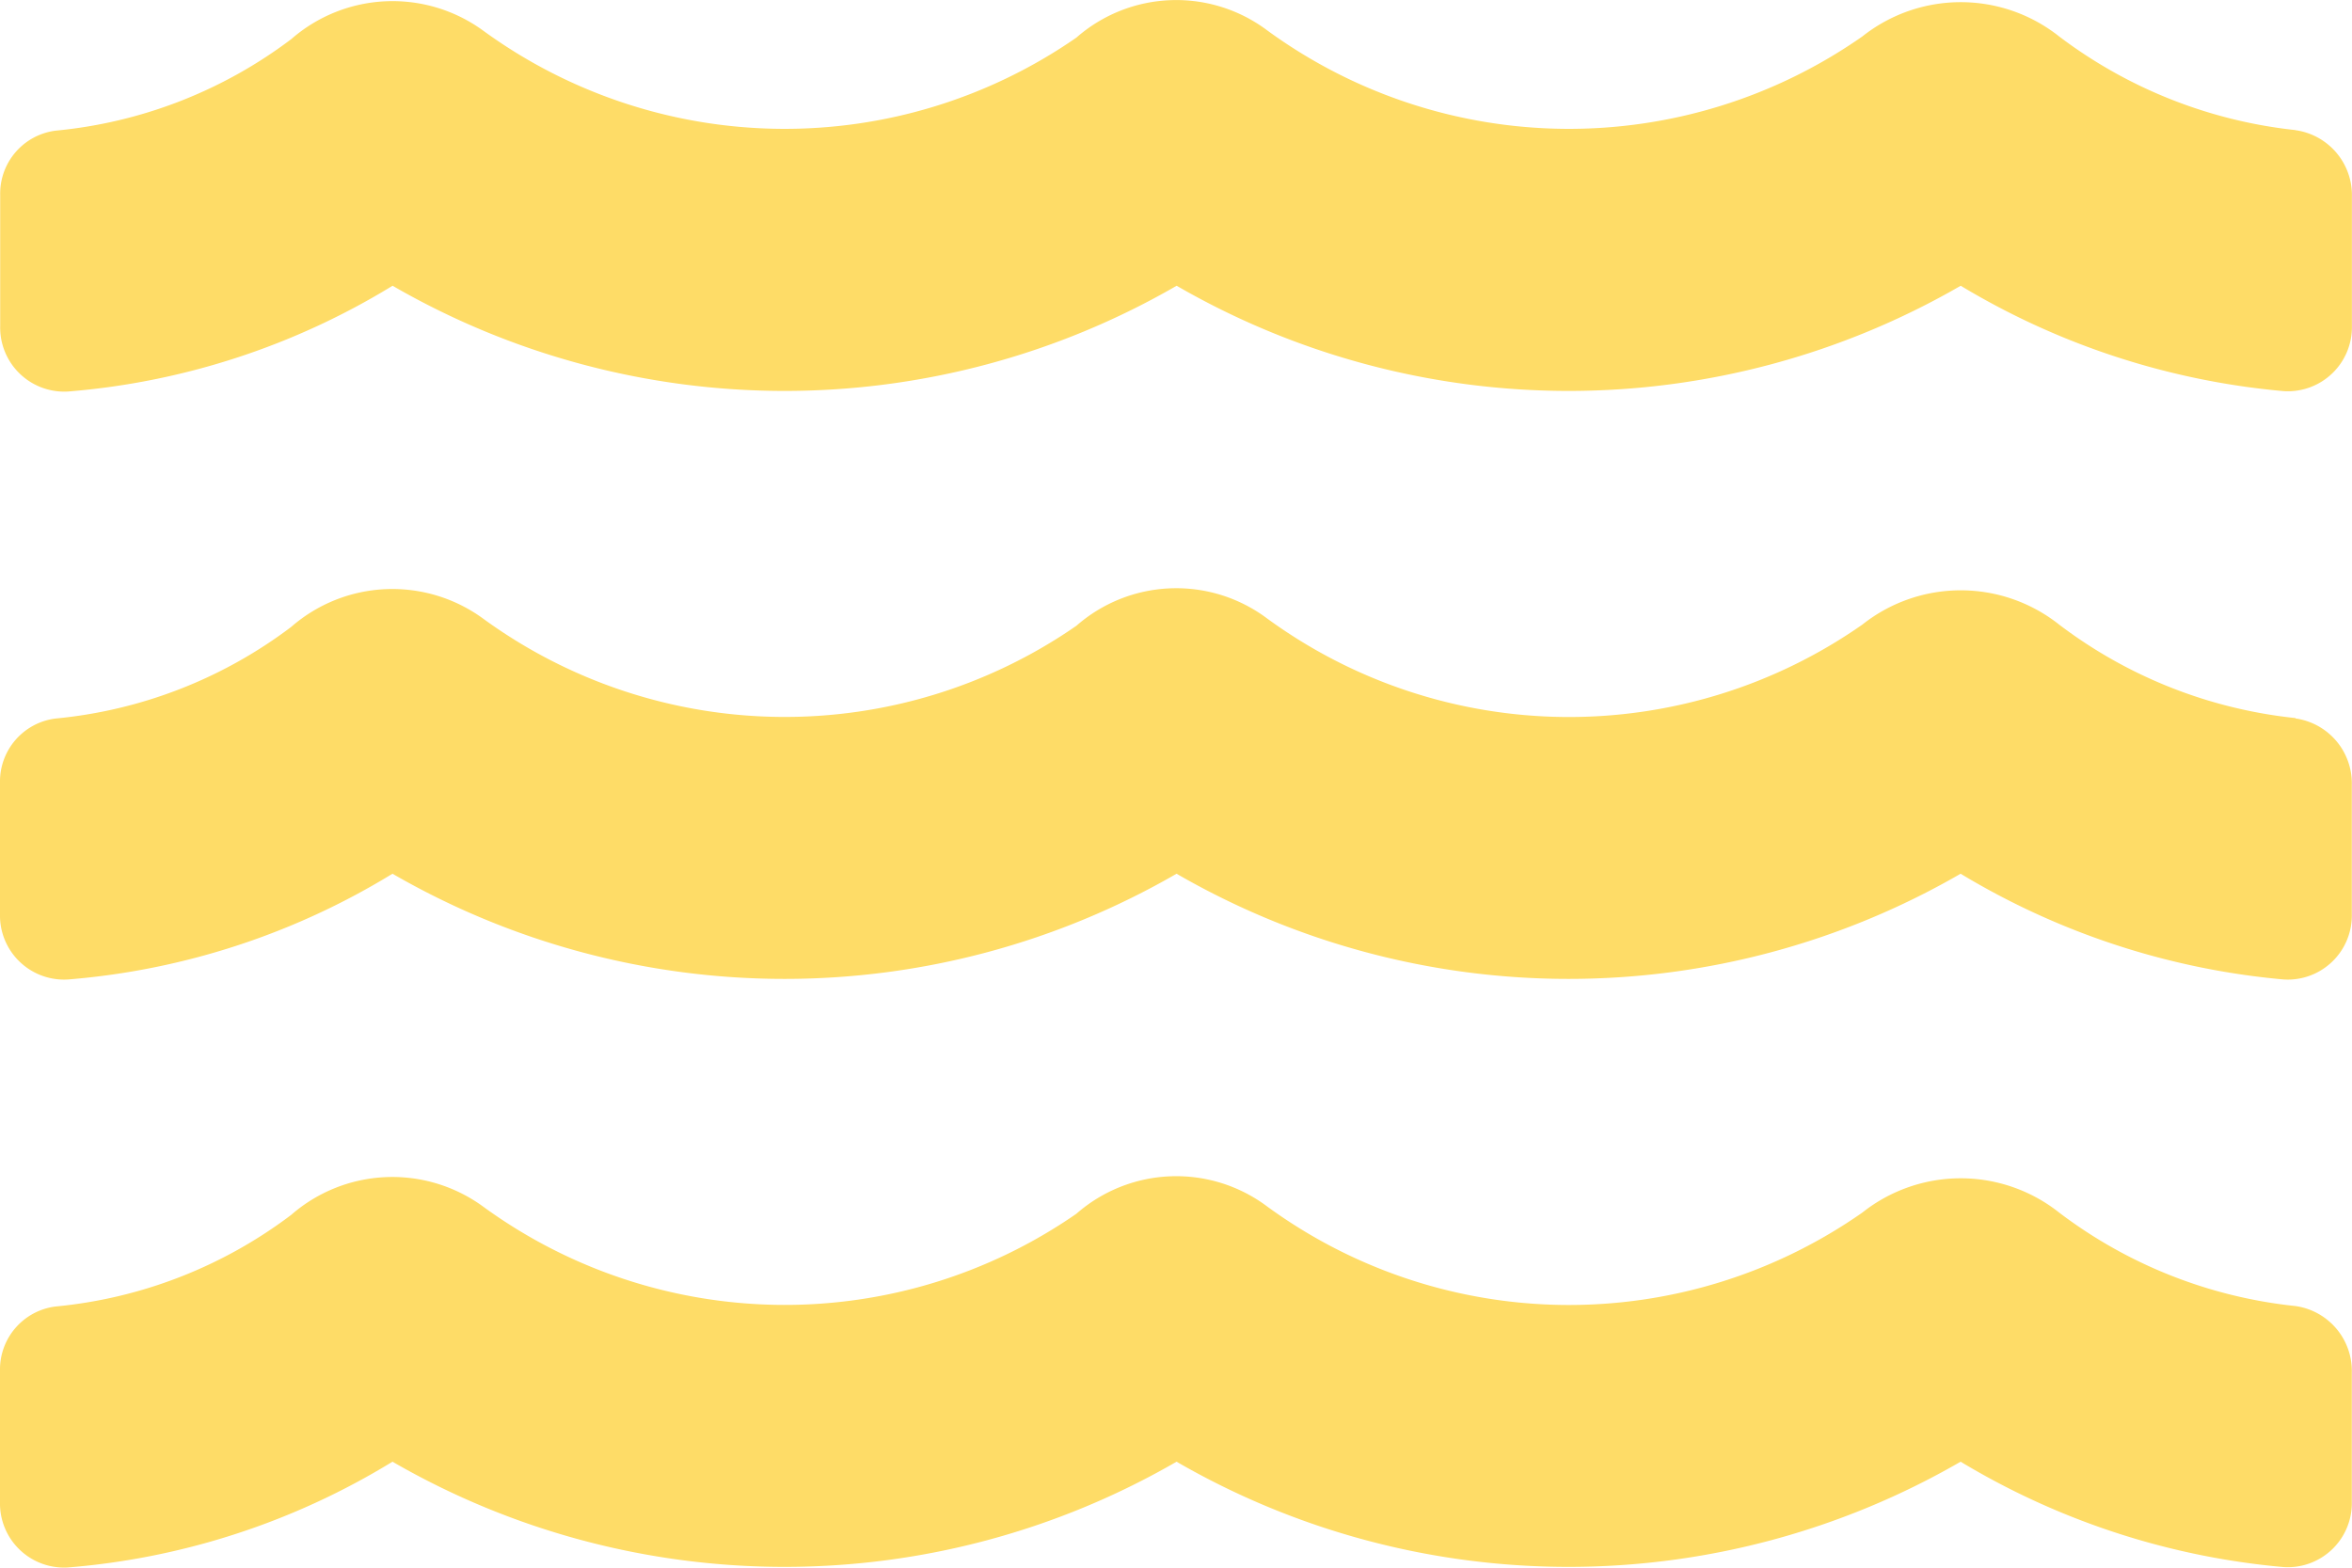 <svg xmlns="http://www.w3.org/2000/svg" width="25.684" height="17.121" viewBox="0 0 25.684 17.121">
  <path id="icon__hidraulicos" d="M25.067,18.767a5.151,5.151,0,0,1-2.582-1.021,1.729,1.729,0,0,0-2.149,0,5.587,5.587,0,0,1-6.5-.067,1.655,1.655,0,0,0-2.083.08,5.589,5.589,0,0,1-6.475-.076,1.681,1.681,0,0,0-2.1.089,5.056,5.056,0,0,1-2.573,1,.693.693,0,0,0-.606.7v1.436a.7.7,0,0,0,.745.714,8.015,8.015,0,0,0,3.541-1.155,8.551,8.551,0,0,0,8.562,0,8.551,8.551,0,0,0,8.562,0,8.244,8.244,0,0,0,3.527,1.151.7.7,0,0,0,.745-.714v-1.41a.716.716,0,0,0-.615-.727Zm0-6.422a5.151,5.151,0,0,1-2.582-1.021,1.729,1.729,0,0,0-2.149,0,5.587,5.587,0,0,1-6.5-.067,1.655,1.655,0,0,0-2.083.08,5.589,5.589,0,0,1-6.475-.076,1.681,1.681,0,0,0-2.1.089,5.056,5.056,0,0,1-2.573,1,.693.693,0,0,0-.606.7v1.436a.7.7,0,0,0,.745.714,8.015,8.015,0,0,0,3.541-1.155,8.551,8.551,0,0,0,8.562,0,8.551,8.551,0,0,0,8.562,0A8.244,8.244,0,0,0,24.936,15.2a.7.7,0,0,0,.745-.714v-1.41a.716.716,0,0,0-.615-.727Zm0-6.422A5.191,5.191,0,0,1,22.485,4.9a1.729,1.729,0,0,0-2.149,0,5.587,5.587,0,0,1-6.5-.067,1.655,1.655,0,0,0-2.083.08A5.589,5.589,0,0,1,5.28,4.84a1.681,1.681,0,0,0-2.1.089,5.056,5.056,0,0,1-2.573,1,.693.693,0,0,0-.606.7V8.064a.7.7,0,0,0,.745.714,8.015,8.015,0,0,0,3.54-1.155,8.551,8.551,0,0,0,8.562,0,8.551,8.551,0,0,0,8.562,0,8.244,8.244,0,0,0,3.527,1.151.7.7,0,0,0,.745-.714V6.651a.716.716,0,0,0-.615-.727Z" transform="translate(0.001 -4.502)" fill="#fedc67"/>
</svg>
